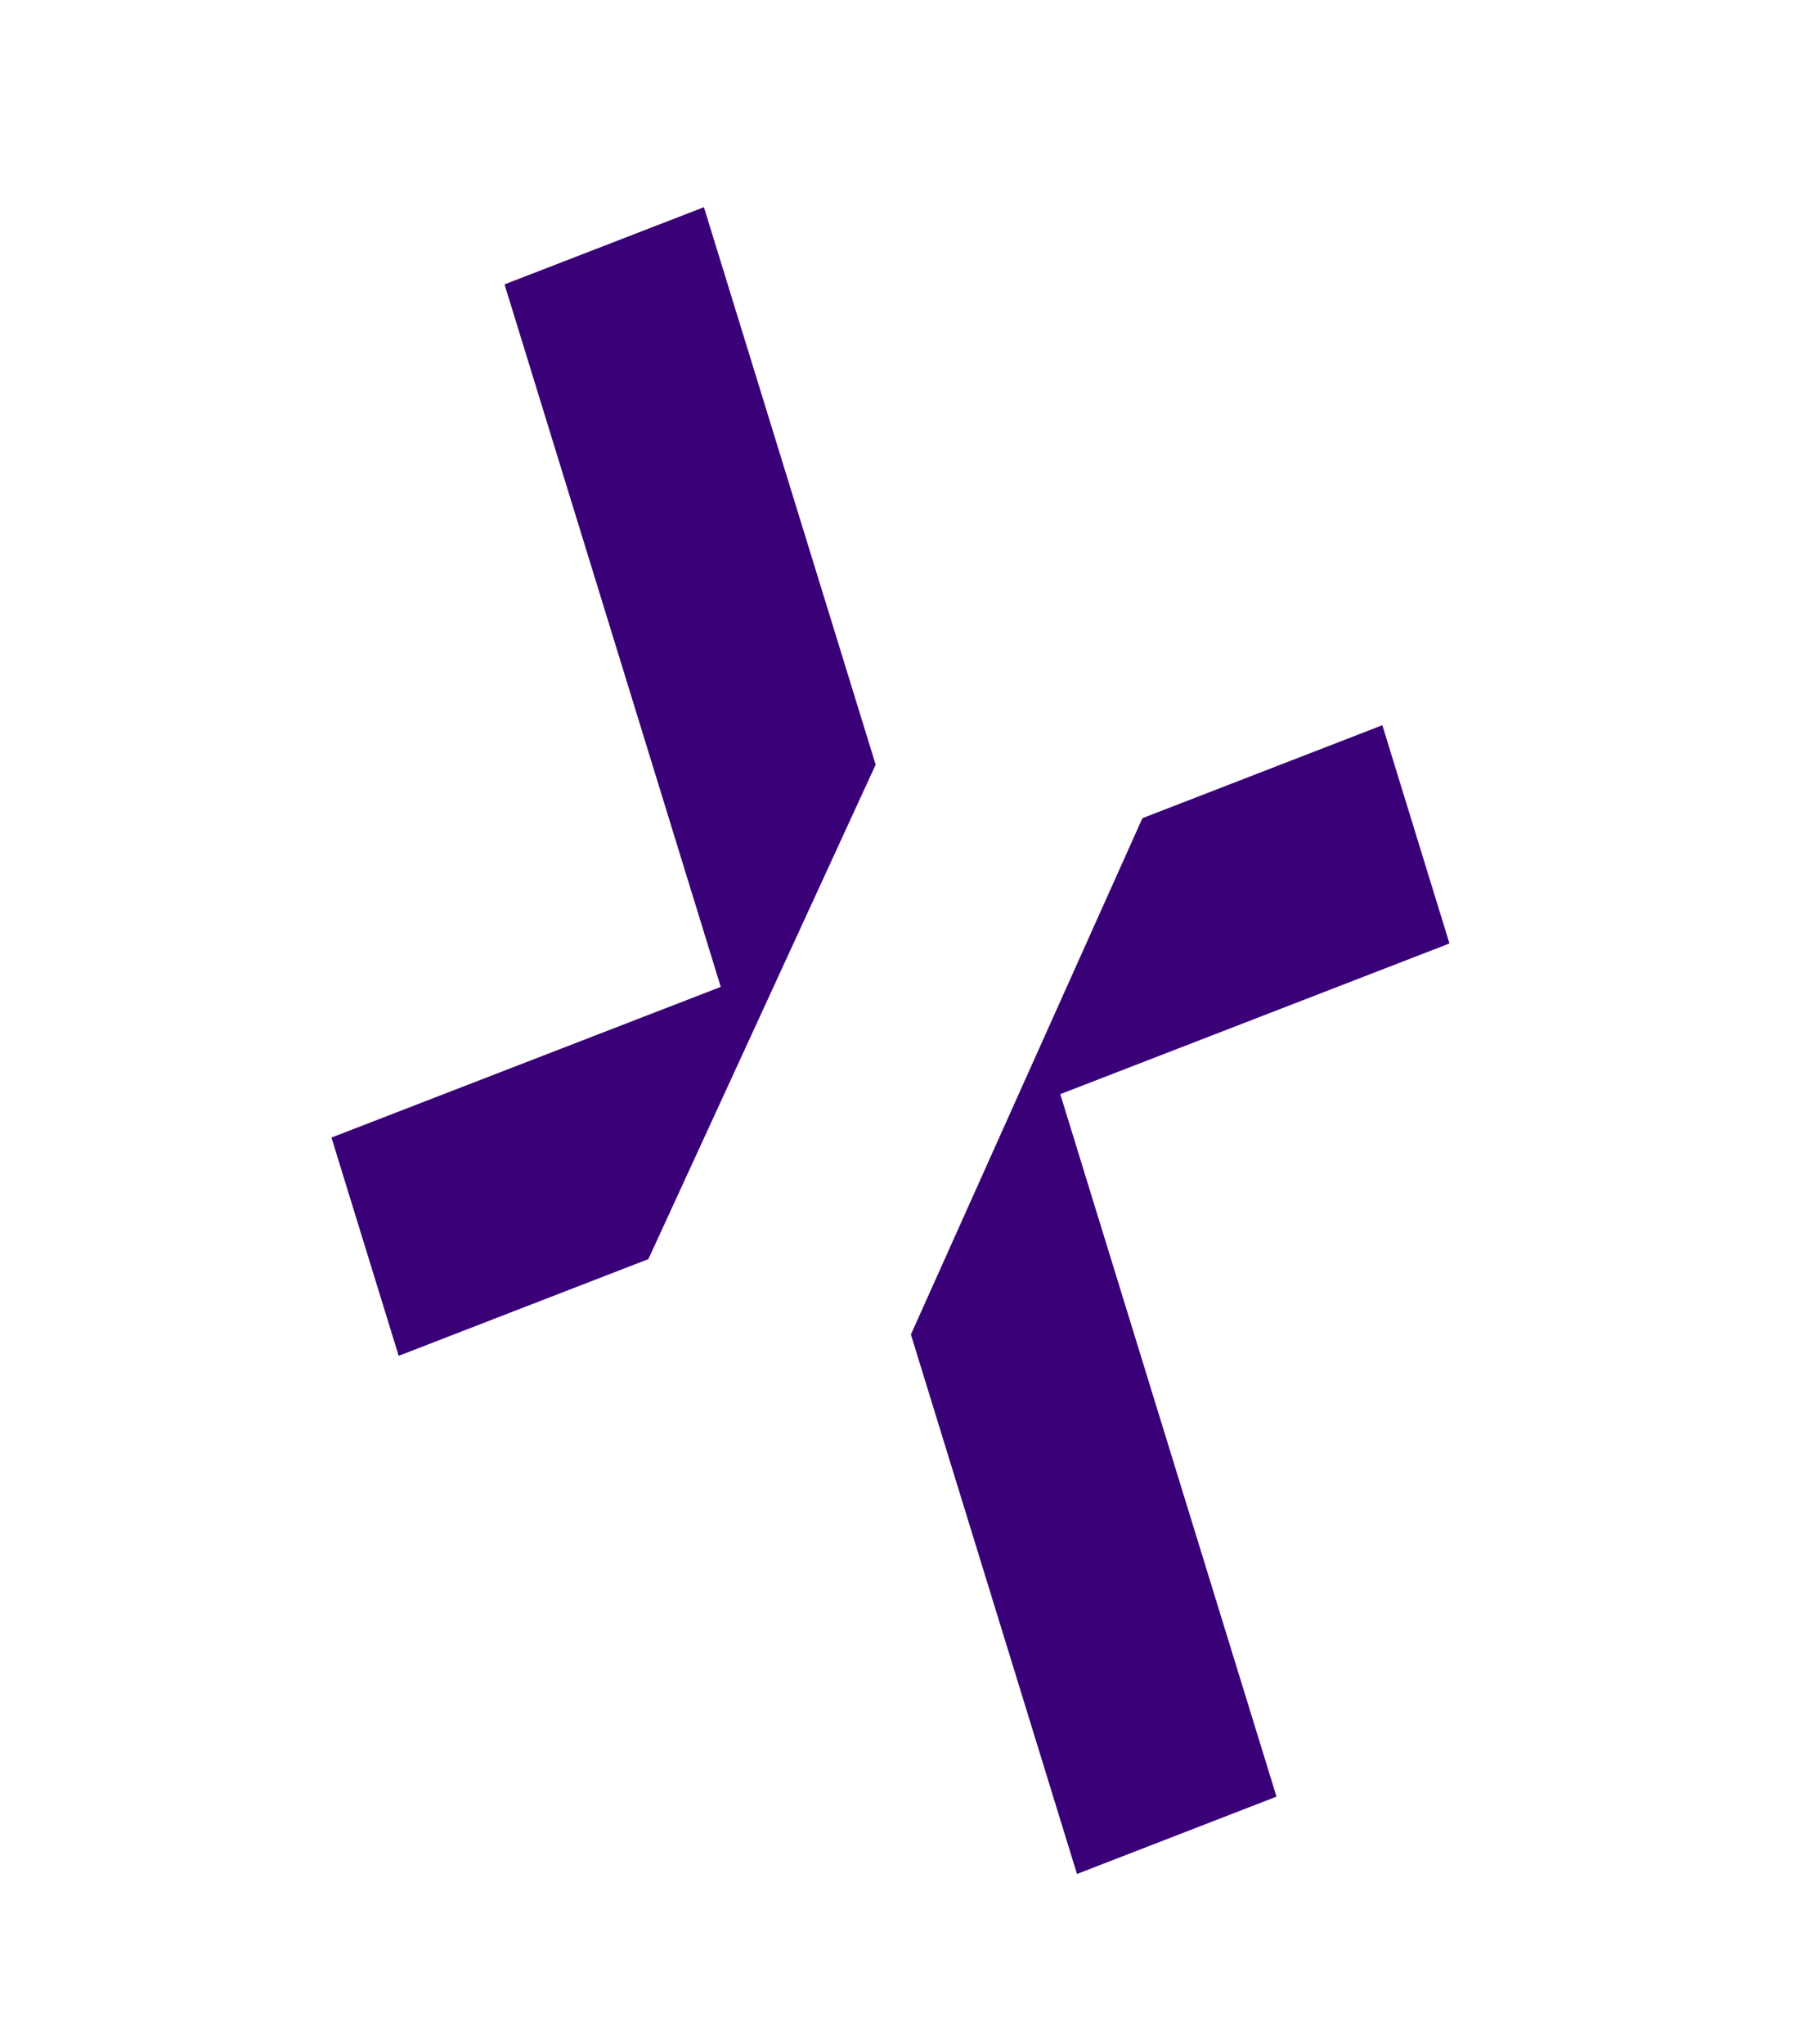 <svg width="15" height="17" viewBox="0 0 15 17" fill="none" xmlns="http://www.w3.org/2000/svg">
<g id="Group 47447">
<path id="Vector" d="M2.756 9.46L5.993 8.207L4.195 2.365L5.853 1.723L7.281 6.359L5.391 10.471L3.315 11.275L2.756 9.46Z" fill="#3A0077"/>
<path id="Vector_2" d="M9.499 6.804L11.494 6.031L12.052 7.846L8.816 9.099L10.614 14.941L8.955 15.584L7.574 11.098L9.499 6.804Z" fill="#3A0077"/>
</g>
</svg>
